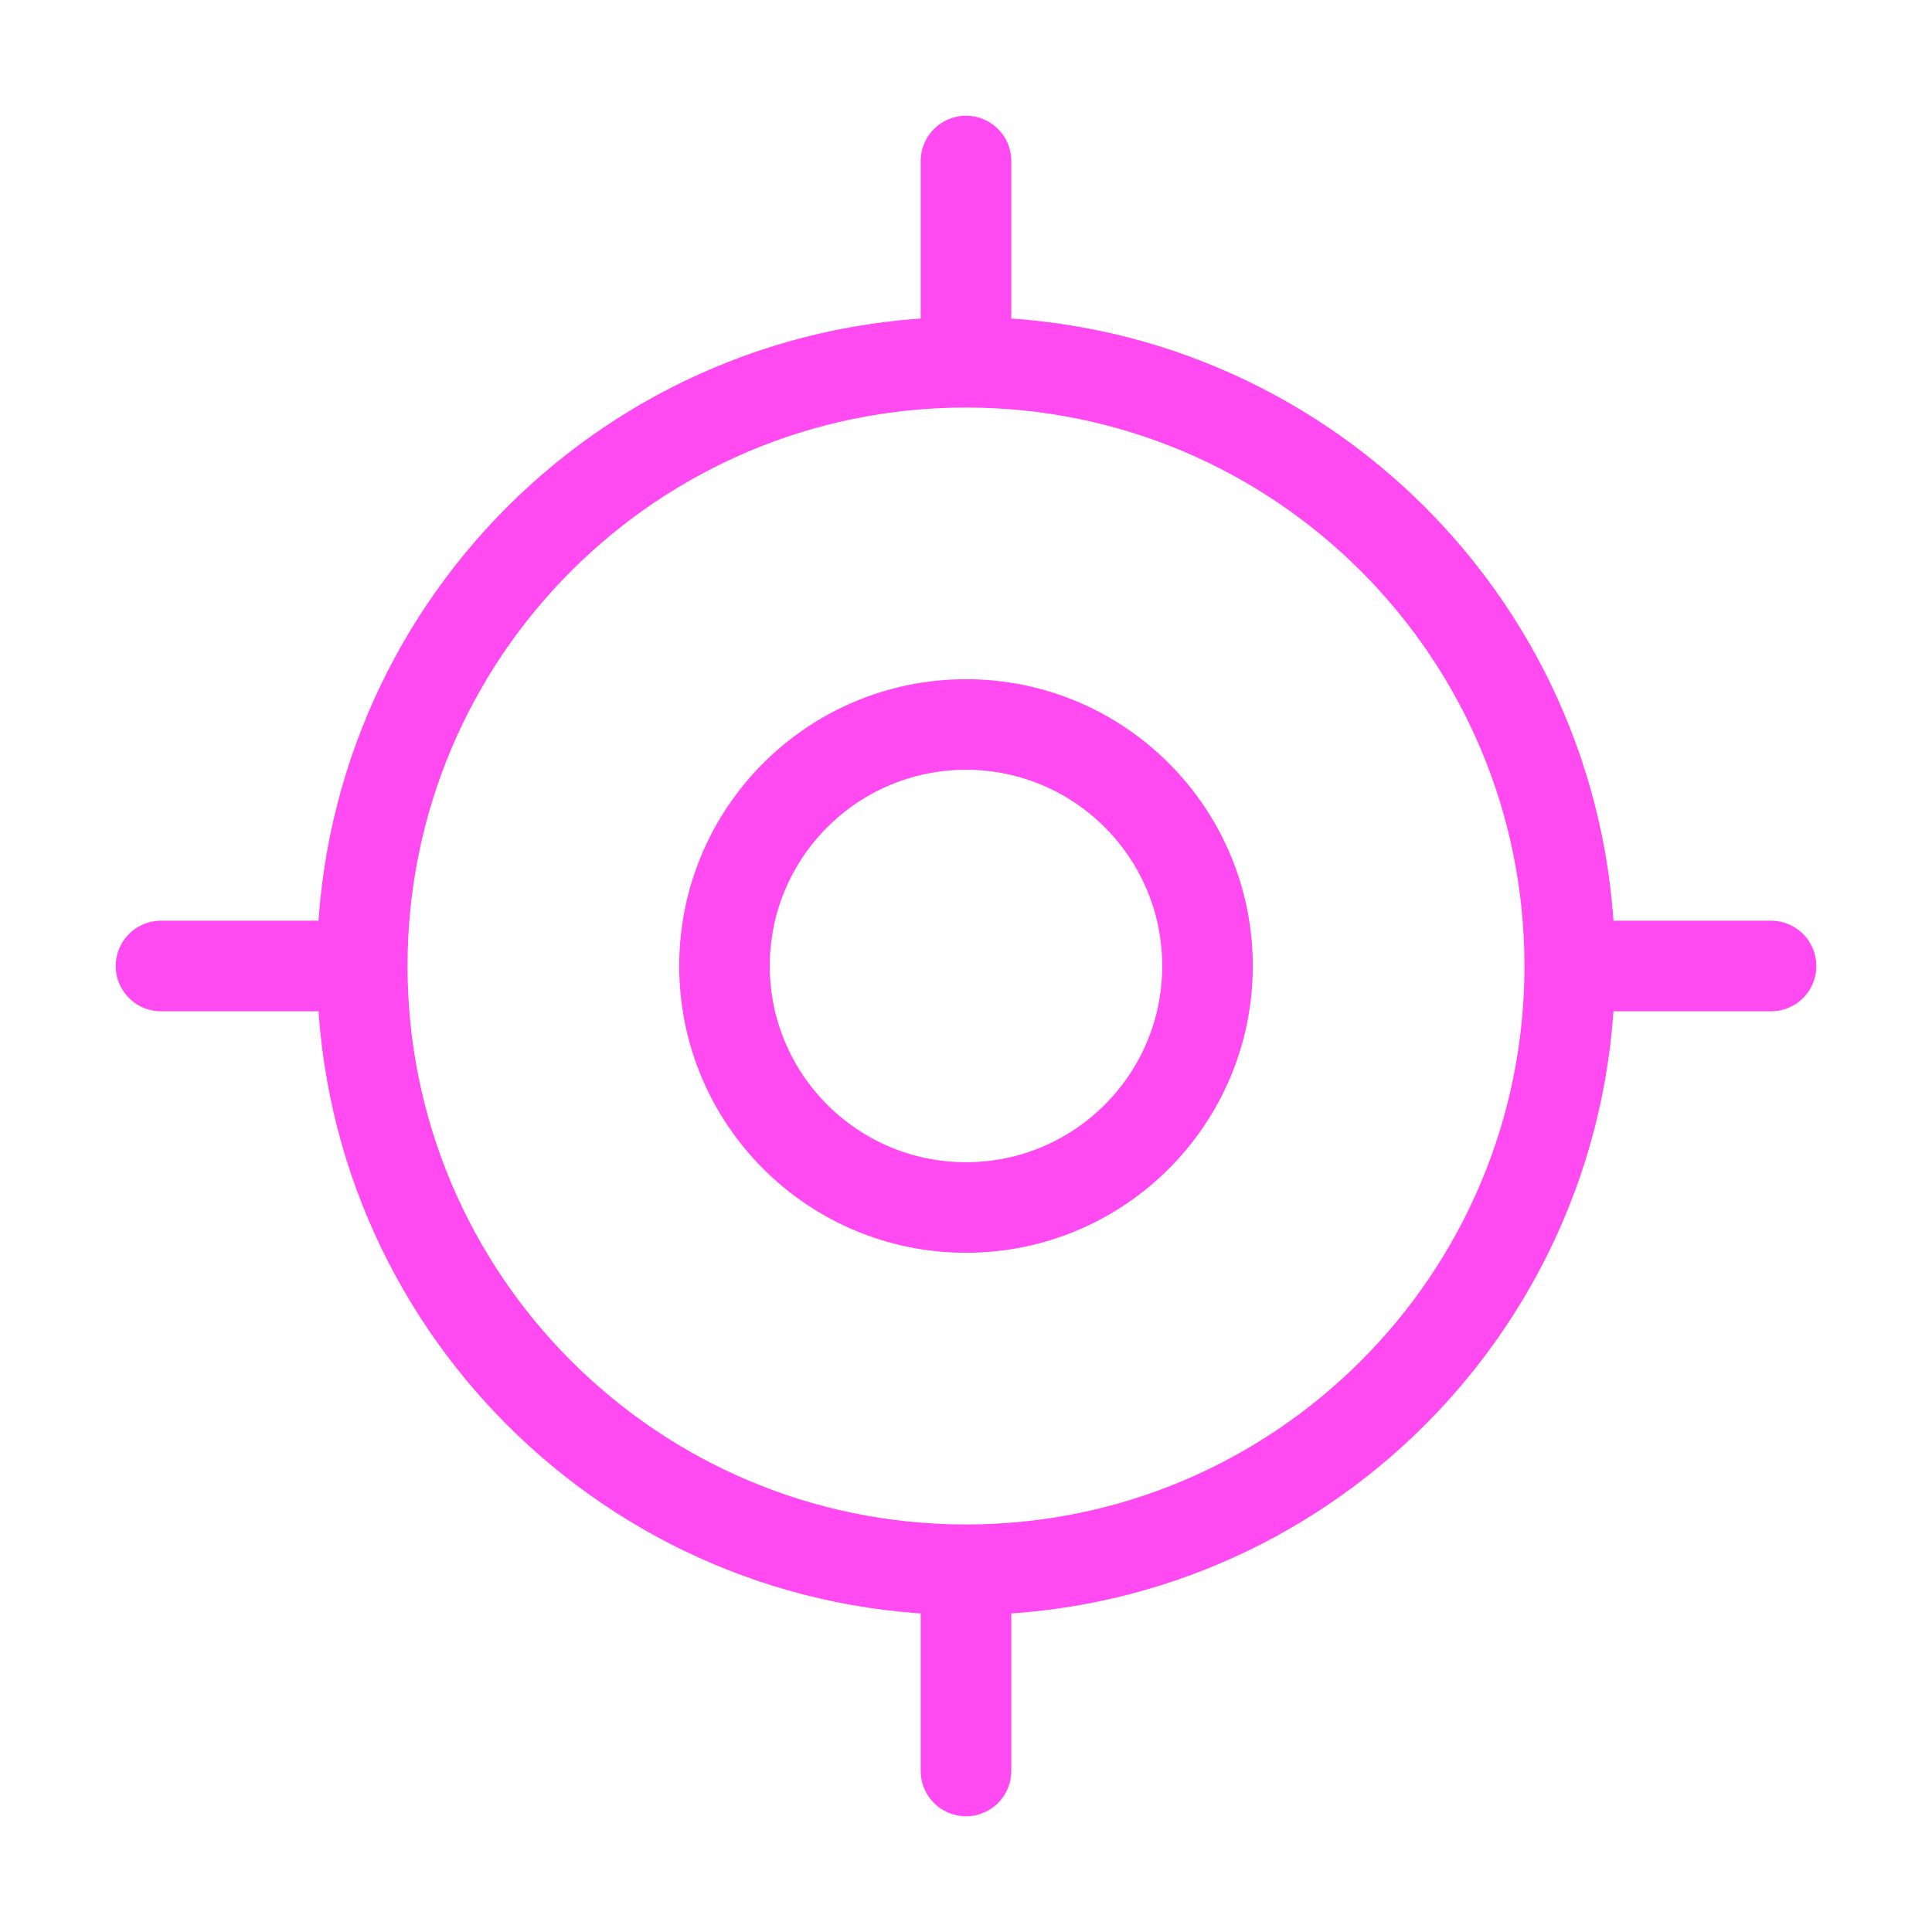 <svg width="32" height="32" viewBox="0 0 32 32" fill="none" xmlns="http://www.w3.org/2000/svg">
<path d="M16 26C21.523 26 26 21.523 26 16C26 10.477 21.523 6 16 6C10.477 6 6 10.477 6 16C6 21.523 10.477 26 16 26Z" stroke="#FF49F1" stroke-width="1.5" stroke-linecap="round" stroke-linejoin="round"/>
<path d="M16 20C18.209 20 20 18.209 20 16C20 13.791 18.209 12 16 12C13.791 12 12 13.791 12 16C12 18.209 13.791 20 16 20Z" stroke="#FF49F1" stroke-width="1.5" stroke-linecap="round" stroke-linejoin="round"/>
<path d="M16 5.333V2.667" stroke="#FF49F1" stroke-width="1.5" stroke-linecap="round" stroke-linejoin="round"/>
<path d="M5.334 16H2.667" stroke="#FF49F1" stroke-width="1.5" stroke-linecap="round" stroke-linejoin="round"/>
<path d="M16 26.667V29.333" stroke="#FF49F1" stroke-width="1.5" stroke-linecap="round" stroke-linejoin="round"/>
<path d="M26.667 16H29.334" stroke="#FF49F1" stroke-width="1.5" stroke-linecap="round" stroke-linejoin="round"/>
</svg>
